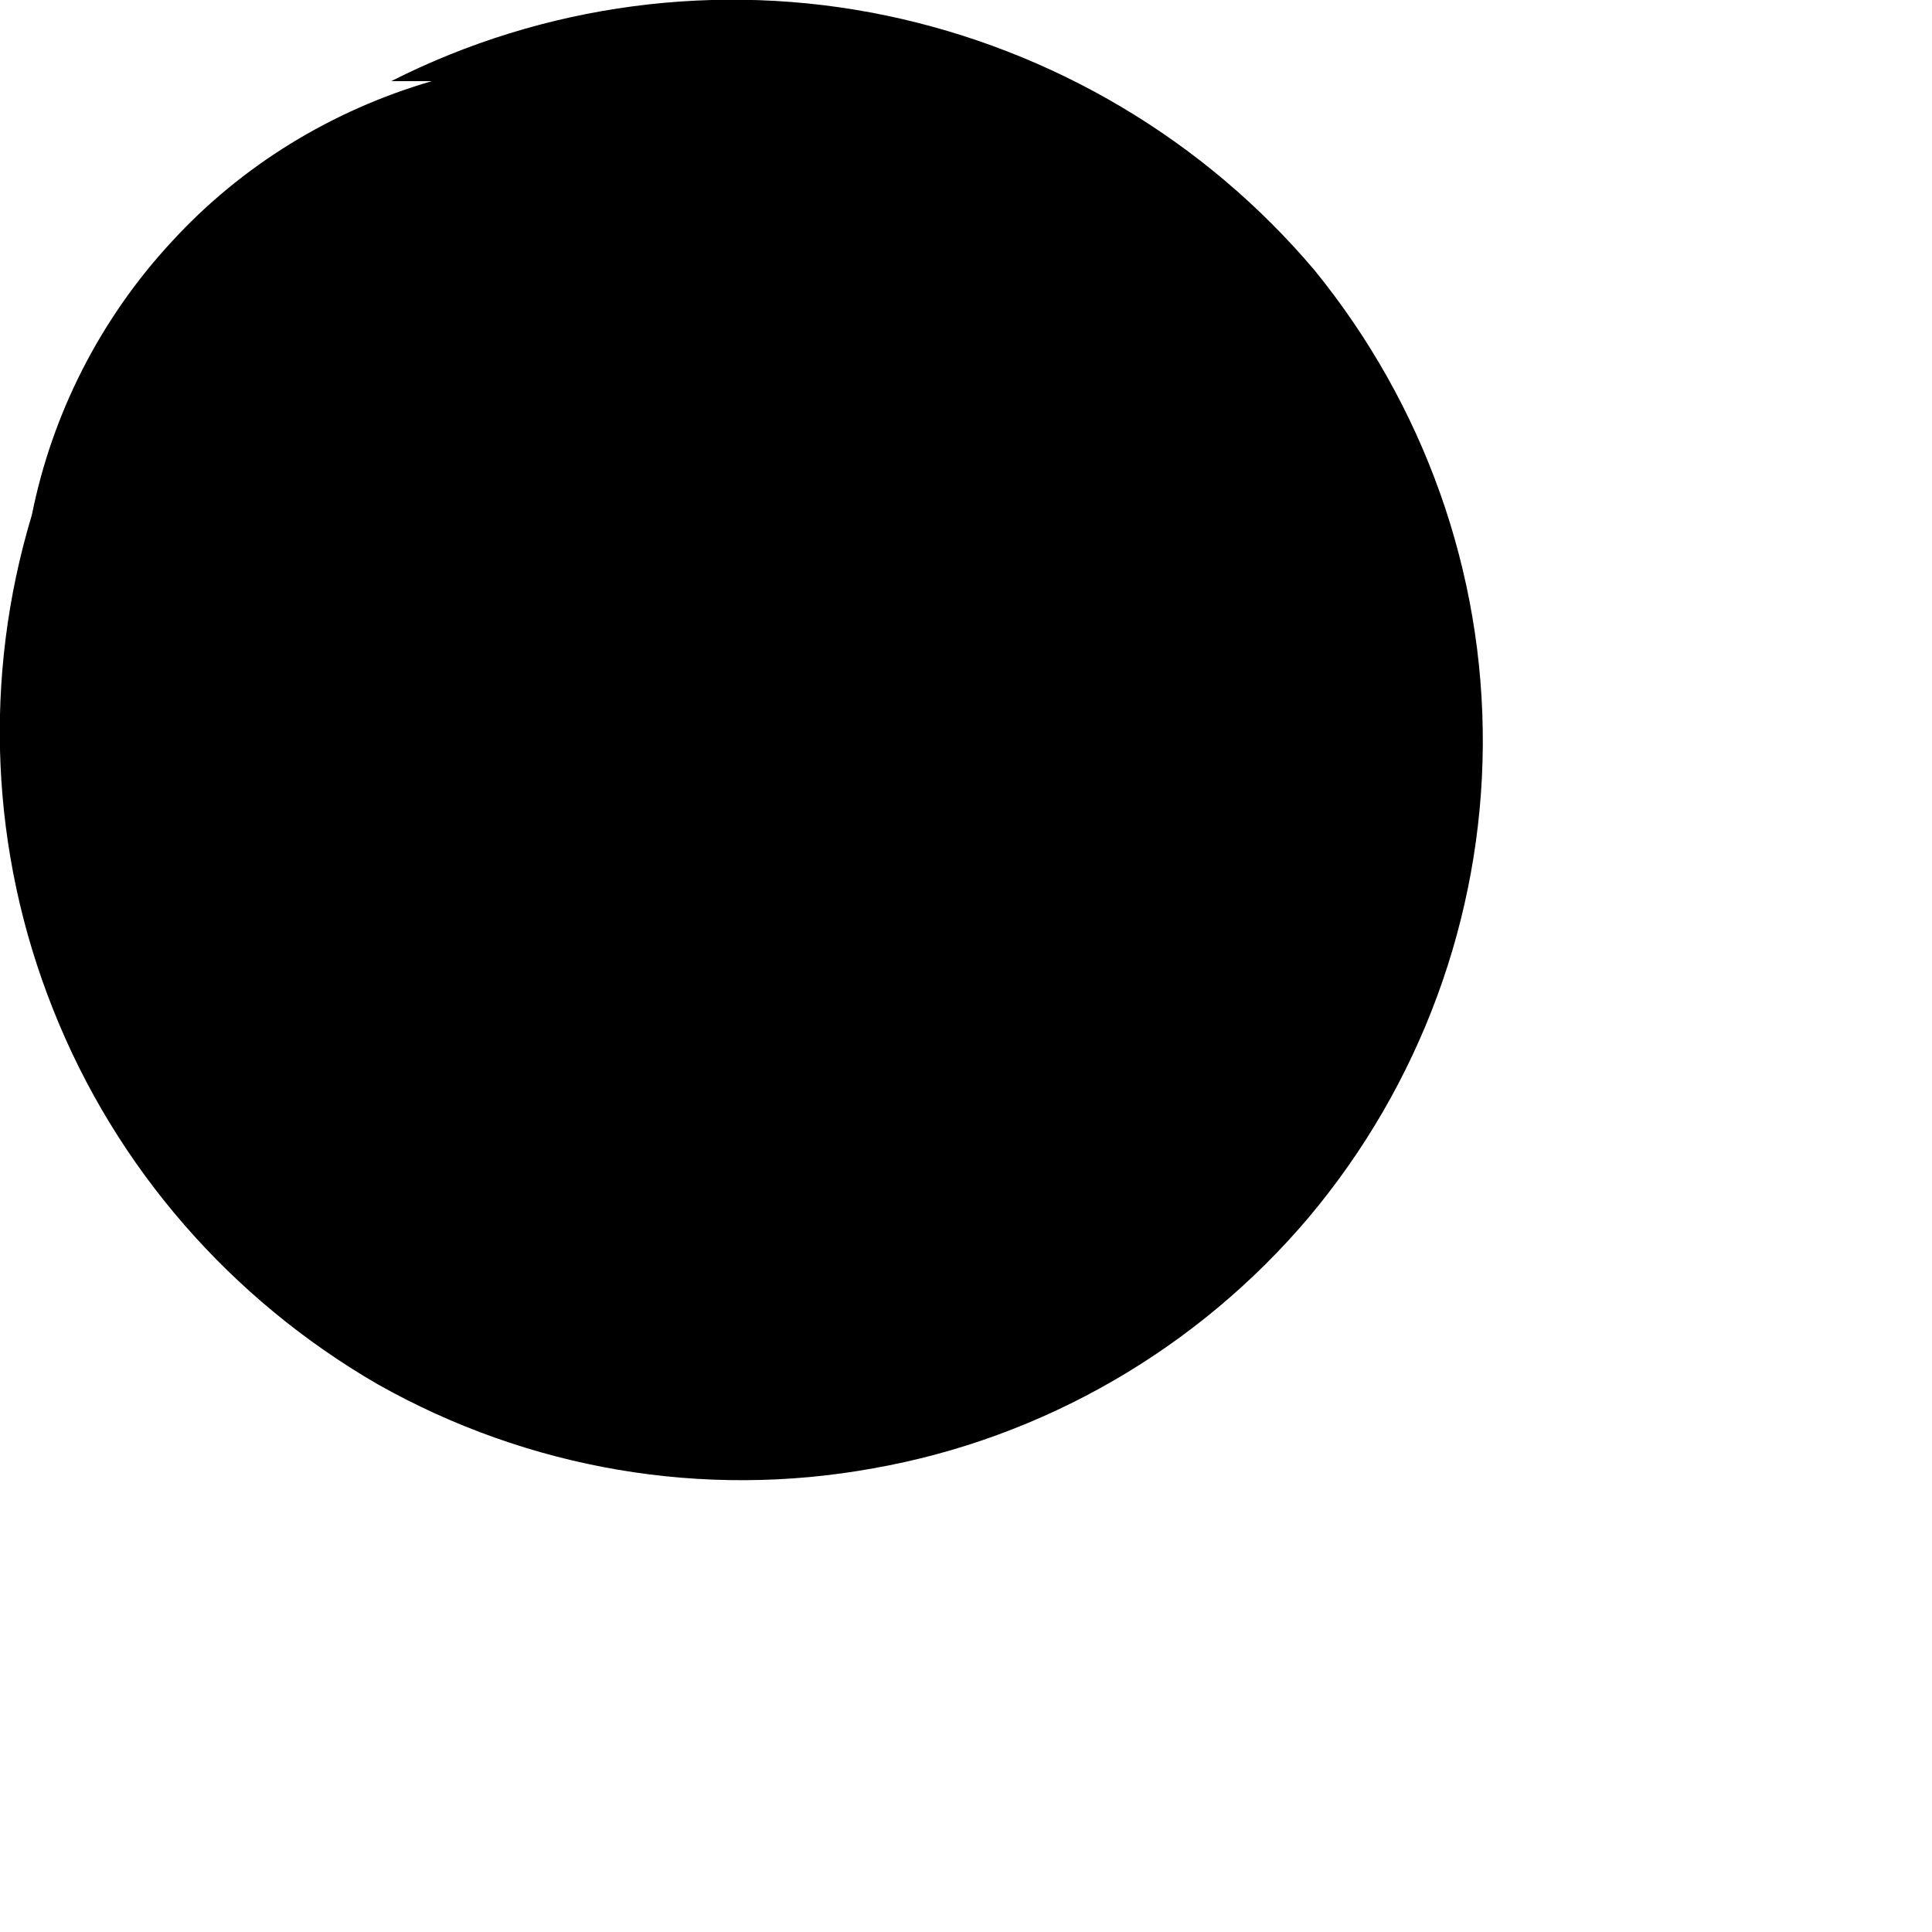 <?xml version="1.0" encoding="utf-8"?>
<svg xmlns="http://www.w3.org/2000/svg" fill="none" height="100%" overflow="visible" preserveAspectRatio="none" style="display: block;" viewBox="0 0 2 2" width="100%">
<path d="M1.361 0.28C1.247 0.145 1.09 0.052 0.917 0.016C0.744 -0.02 0.563 0.004 0.405 0.084H0.447C0.344 0.114 0.25 0.171 0.177 0.251C0.104 0.33 0.054 0.428 0.033 0.533C-0.018 0.702 -0.01 0.882 0.055 1.045C0.12 1.209 0.239 1.345 0.391 1.433C0.547 1.521 0.728 1.552 0.904 1.52C1.08 1.489 1.24 1.396 1.355 1.26C1.47 1.123 1.534 0.95 1.535 0.771C1.536 0.592 1.474 0.419 1.361 0.28Z" fill="black" id="Vector"/>
</svg>